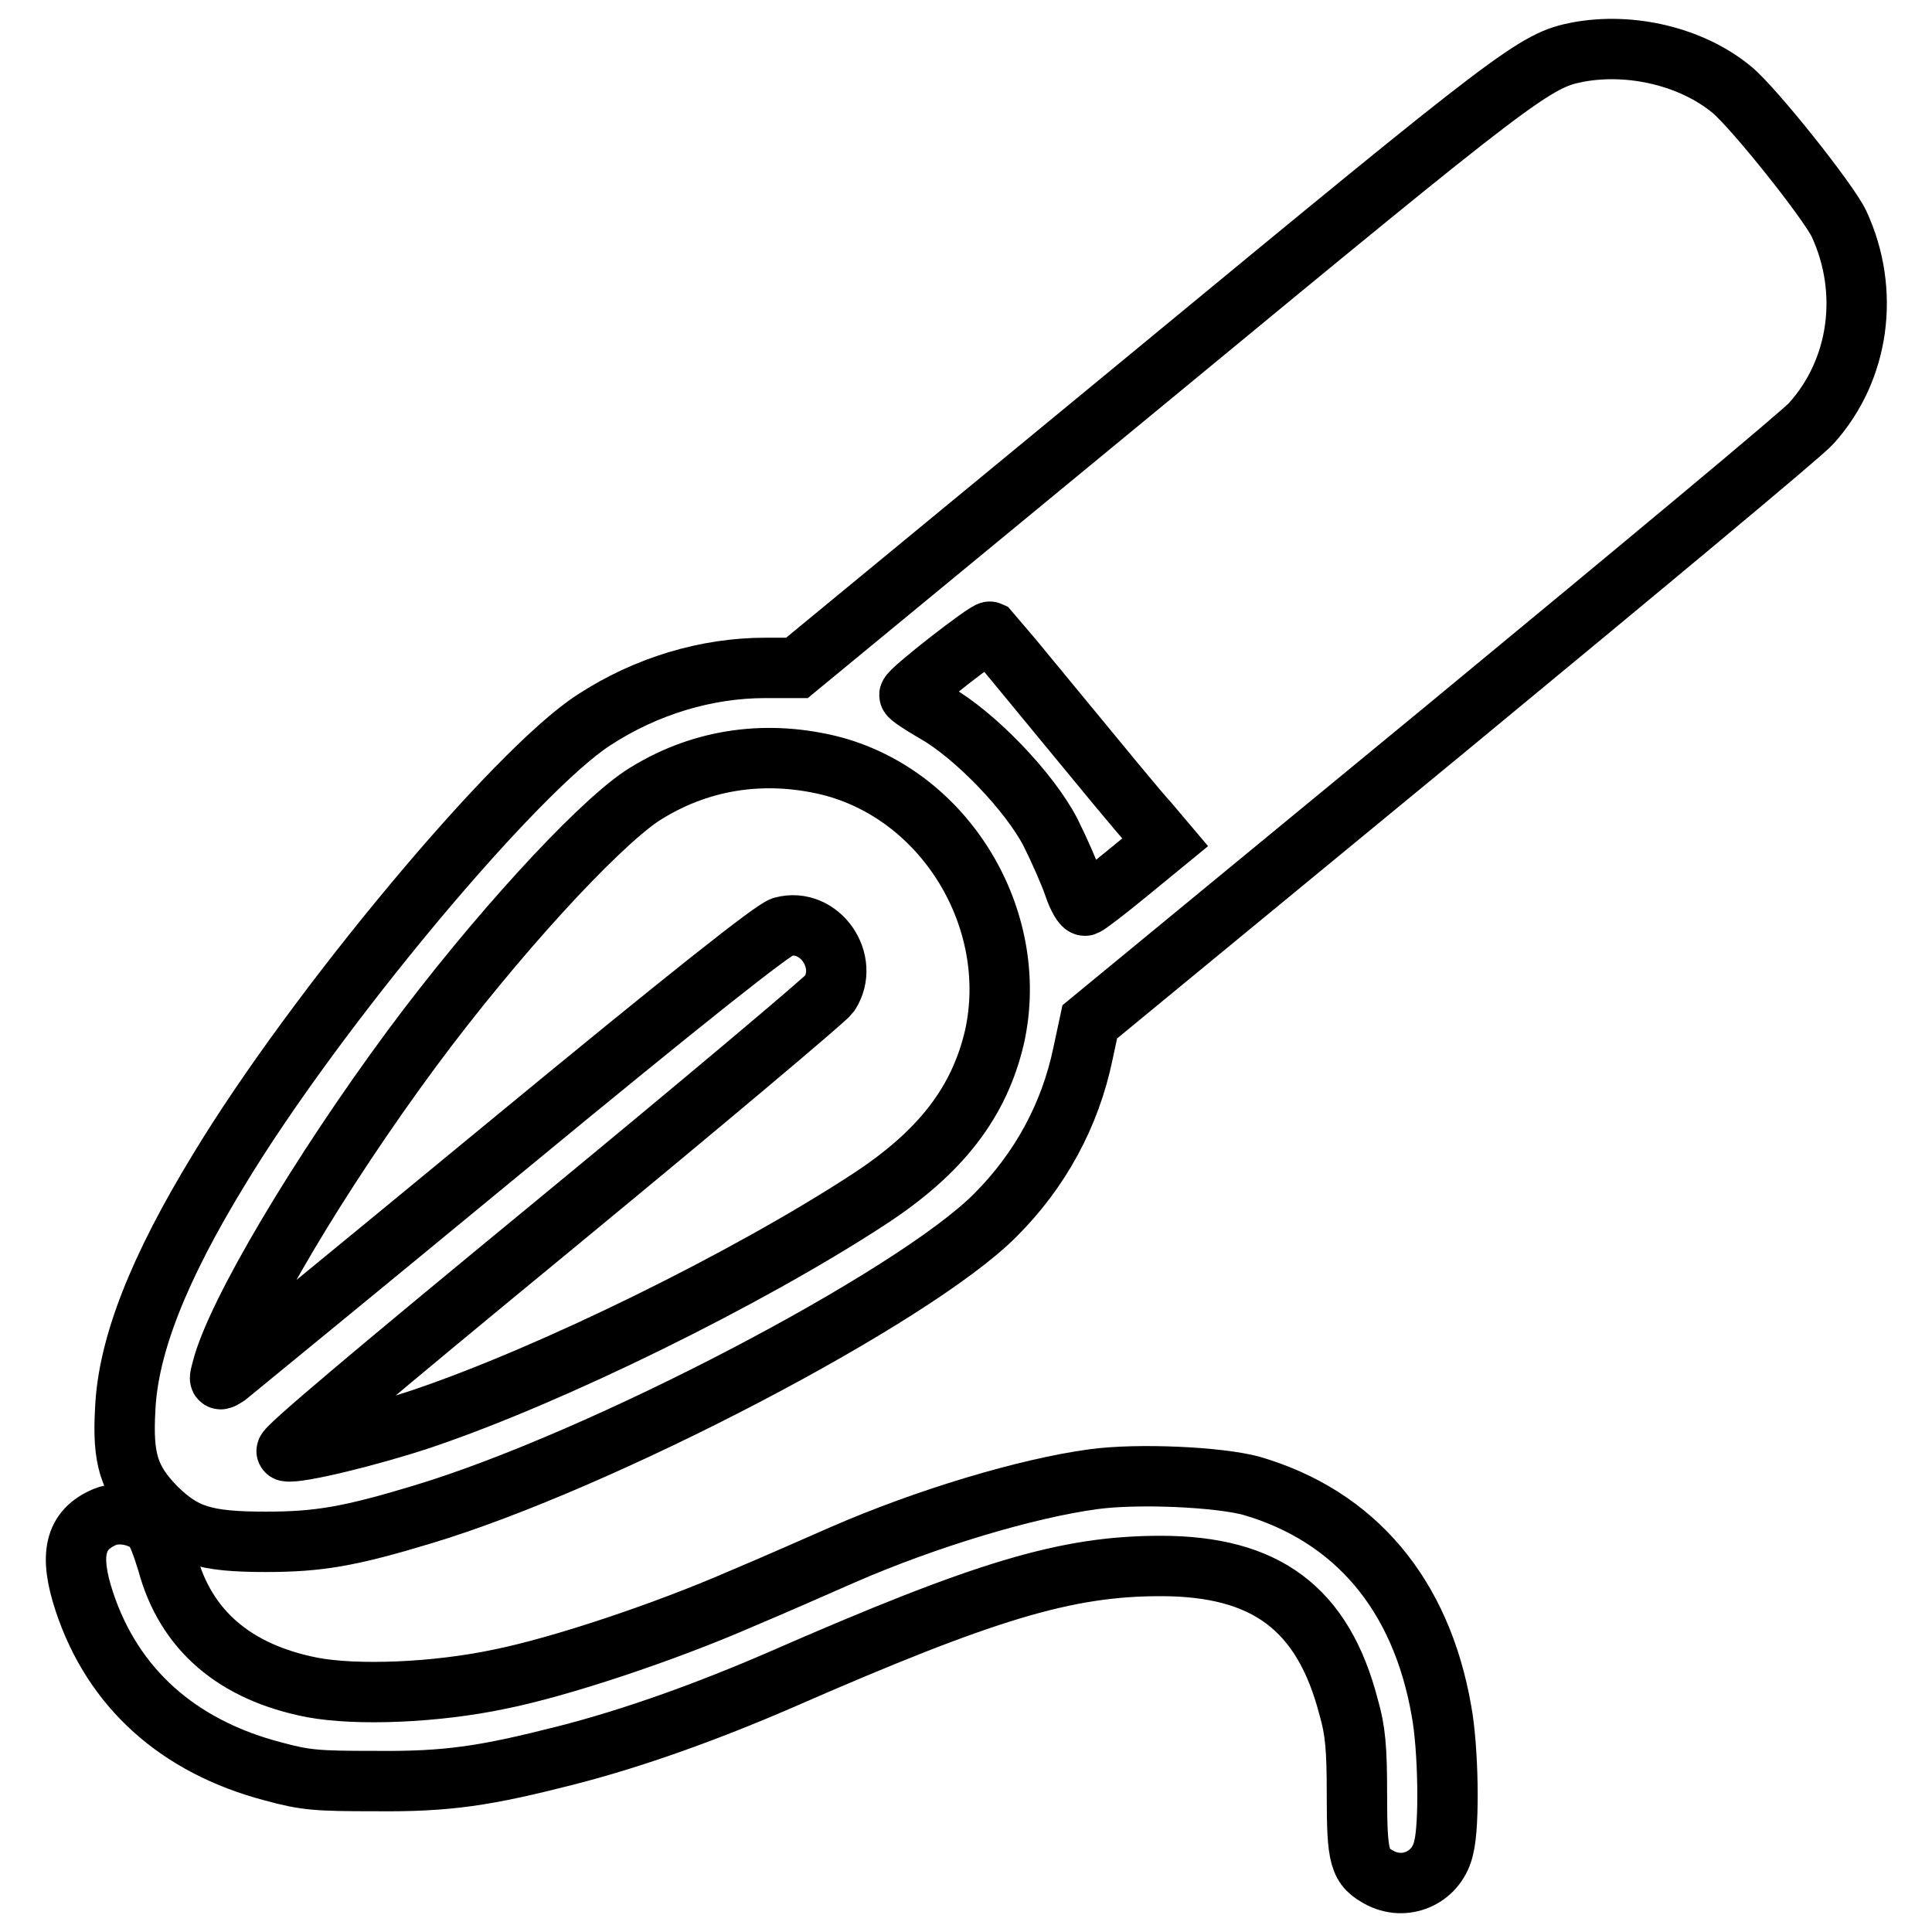 <?xml version="1.0" encoding="utf-8"?>
<!-- Svg Vector Icons : http://www.onlinewebfonts.com/icon -->
<!DOCTYPE svg PUBLIC "-//W3C//DTD SVG 1.1//EN" "http://www.w3.org/Graphics/SVG/1.1/DTD/svg11.dtd">
<svg version="1.1" xmlns="http://www.w3.org/2000/svg" xmlns:xlink="http://www.w3.org/1999/xlink" x="0px" y="0px" viewBox="0 0 256 256" enable-background="new 0 0 256 256" xml:space="preserve">
<g><g><g><path stroke-width="8" fill-opacity="0" stroke="#000000"  d="M209.1,6.9c-5.7,1.1-7.8,2.7-56.4,42.8l-47.1,38.8h-4.2c-7.8,0-15.8,2.4-22.7,6.9C68.3,102.1,41.8,133.8,29,155c-8,13.1-12,23.3-12.4,31.6c-0.4,6.8,0.5,9.5,4.1,13.2c3.7,3.6,6.4,4.5,14.5,4.5c7,0,11.1-0.7,20.7-3.6c23.7-7.1,65.2-28.8,76-39.7c5.9-5.9,9.9-13.2,11.6-21.4l0.9-4.2l46.9-38.6C217.1,75.5,239,57.3,240,56.1c6.4-7.1,7.8-17.5,3.7-26.4c-1.4-3-11.3-15.4-14.2-17.8C224.2,7.5,216.1,5.6,209.1,6.9z M140.7,95.2c5.1,6.2,10.2,12.4,11.5,13.8l2.2,2.6l-5,4.1c-2.8,2.3-5.3,4.2-5.6,4.3c-0.3,0.1-1-1.1-1.5-2.6c-0.5-1.5-1.9-4.7-3.1-7.1c-2.8-5.4-10-12.9-15.3-15.9c-1.9-1.1-3.4-2.1-3.4-2.3c0-0.6,10.3-8.6,10.7-8.4C131.3,83.8,135.6,89,140.7,95.2z M109.8,101.4c15.4,3.8,25.4,20.3,22,35.9c-2,8.7-7.1,15.4-16.8,21.7c-16.1,10.5-41.9,23.2-59.1,29c-6.9,2.3-16.4,4.6-17.9,4.3c-0.6-0.1,12-10.7,35.1-29.7c19.8-16.3,36.3-30.2,36.8-30.9c2.8-4.3-1.3-10.2-6.2-8.9c-1.3,0.4-12.1,8.9-37.2,29.6c-19.4,16-35.8,29.4-36.4,29.9c-1.1,0.7-1.1,0.7-0.7-0.8c1.8-7.3,13-26.1,25.2-42.6c10.9-14.7,24.2-29.2,30.4-33.4C92.4,100.7,101,99.3,109.8,101.4z"/><path stroke-width="8" fill-opacity="0" stroke="#000000"  d="M144.9,196c-8.9,1.2-22.2,5.2-33.2,10c-3.2,1.4-9.3,4.1-13.6,5.9c-10.1,4.4-23.9,9-31.9,10.6c-8.5,1.8-18.9,2.2-24.8,1.1c-10.3-2-16.8-7.6-19.2-16.5c-0.6-2-1.4-4.2-1.9-4.7c-1.4-1.6-4.5-2.2-6.4-1.4c-4,1.7-4.8,5-2.7,11.3c3.8,11.4,12.4,19.1,24.9,22.4c4.4,1.2,5.9,1.3,13.6,1.3c9.7,0.1,14.7-0.7,25.3-3.4c9-2.3,18.7-5.8,28.4-10c27.2-11.9,37.9-15.1,50.4-15.1c13.9,0,21.5,5.6,24.9,18.7c0.9,3.1,1.1,5.5,1.1,11.5c0,8.6,0.3,9.7,3.2,11.2c3.5,1.7,7.5-0.3,8.3-4.1c0.8-3.1,0.6-13.3-0.3-18.1c-2.7-15.5-11.5-25.8-25.1-29.8C161.6,195.7,150.8,195.2,144.9,196z"/></g></g></g>
</svg>